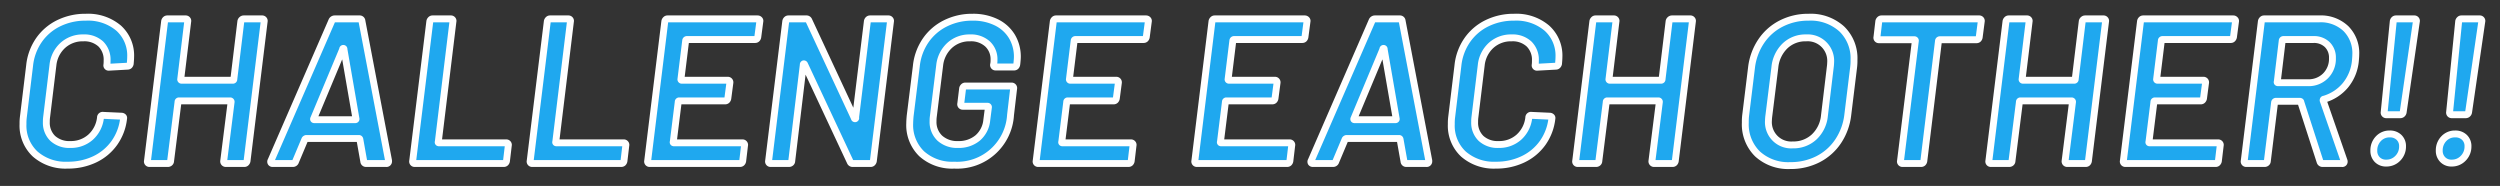 <svg xmlns="http://www.w3.org/2000/svg" width="363" height="27"><rect width="100%" height="100%" fill="#333333" stroke="none"/><path d="M9.82 23.98a8.974 8.974 0 003.92-.84 7.371 7.371 0 002.86-2.38 7.561 7.561 0 001.35-3.59.2.2 0 00-.07-.21.392.392 0 00-.26-.09l-2.64-.12a.321.321 0 00-.39.33 4.457 4.457 0 01-1.44 2.84 4.267 4.267 0 01-2.94 1.06 3.545 3.545 0 01-2.55-.88 3.148 3.148 0 01-.93-2.39 4.848 4.848 0 01.03-.63l.93-7.65a4.507 4.507 0 011.44-2.85A4.276 4.276 0 0112.1 5.5a3.509 3.509 0 012.54.89 3.189 3.189 0 01.91 2.41 4.848 4.848 0 01-.03.63.265.265 0 00.3.33l2.7-.15a.354.354 0 00.26-.1.5.5 0 00.13-.26q.06-.66.06-.99a5.335 5.335 0 00-1.75-4.18 6.872 6.872 0 00-4.76-1.58 8.788 8.788 0 00-3.93.87 7.47 7.47 0 00-2.88 2.46A7.9 7.9 0 004.3 9.52l-.9 7.41a7.136 7.136 0 00-.06 1.08 5.636 5.636 0 001.76 4.35 6.68 6.68 0 004.72 1.62h0zM34.97 3.1l-1.02 8.4a.133.133 0 01-.15.15h-7.44a.121.121 0 01-.12-.15l1.02-8.4a.276.276 0 00-.06-.25.3.3 0 00-.24-.11h-2.67a.363.363 0 00-.26.11.466.466 0 00-.13.25l-2.49 20.28a.288.288 0 00.3.36h2.67a.394.394 0 00.27-.1.337.337 0 00.12-.26l1.08-8.58a.133.133 0 01.15-.15h7.41a.133.133 0 01.15.15l-1.08 8.58a.306.306 0 00.33.36h2.67a.332.332 0 00.25-.1.51.51 0 00.14-.26L38.36 3.1a.276.276 0 00-.06-.25.3.3 0 00-.24-.11h-2.67a.4.4 0 00-.27.11.436.436 0 00-.15.25h0zm18.18 20.64h2.91a.306.306 0 00.36-.33v-.09L52.55 3.04a.319.319 0 00-.33-.3h-3.63a.462.462 0 00-.42.3l-8.82 20.28a.294.294 0 00-.01.3.268.268 0 00.25.12h2.91a.4.4 0 00.42-.3l1.35-3.21a.336.336 0 01.18-.12h7.68a.105.105 0 01.09.05.133.133 0 01.03.07l.57 3.21a.319.319 0 00.33.3h0zm-7.59-6.54l4.2-10.05a.094.094 0 11.18 0l1.74 10.05q.06.18-.12.18h-5.91q-.18 0-.09-.18h0zm14.66 6.54h12.93a.354.354 0 00.26-.1.5.5 0 00.13-.26l.27-2.28a.276.276 0 00-.06-.25.3.3 0 00-.24-.11h-9.75q-.18 0-.12-.15L65.77 3.1a.276.276 0 00-.06-.25.3.3 0 00-.24-.11H62.8a.341.341 0 00-.25.11.48.48 0 00-.14.25l-2.49 20.28a.288.288 0 00.3.36h0zm17.06 0h12.93a.354.354 0 00.26-.1.5.5 0 00.13-.26l.27-2.28a.276.276 0 00-.06-.25.3.3 0 00-.24-.11h-9.75q-.18 0-.12-.15L82.83 3.1a.276.276 0 00-.06-.25.3.3 0 00-.24-.11h-2.67a.341.341 0 00-.25.11.48.48 0 00-.14.25l-2.49 20.28a.288.288 0 00.3.36h0zm32.75-18.36l.3-2.28a.255.255 0 00-.07-.25.363.363 0 00-.26-.11H96.92a.341.341 0 00-.25.11.48.48 0 00-.14.25l-2.49 20.28a.288.288 0 00.3.36h13.11a.354.354 0 00.26-.1.5.5 0 00.13-.26l.27-2.28a.276.276 0 00-.06-.25.3.3 0 00-.24-.11h-9.93q-.18 0-.12-.15l.72-5.79a.133.133 0 01.15-.15h6.66a.354.354 0 00.26-.1.5.5 0 00.13-.26l.3-2.28a.306.306 0 00-.33-.36h-6.66a.121.121 0 01-.12-.15l.69-5.61a.177.177 0 01.15-.15h9.93a.354.354 0 00.26-.1.5.5 0 00.13-.26h0zm15.91-2.28l-1.71 13.98a.1.1 0 11-.18.06l-6.6-14.16a.372.372 0 00-.39-.24h-2.58a.363.363 0 00-.26.11.466.466 0 00-.13.25l-2.49 20.28a.288.288 0 00.3.36h2.67a.394.394 0 00.27-.1.337.337 0 00.12-.26l1.68-13.98a.112.112 0 01.06-.13.115.115 0 01.12.07l6.63 14.16a.372.372 0 00.39.24h2.58a.332.332 0 00.25-.1.51.51 0 00.14-.26L129.3 3.1a.276.276 0 00-.06-.25.3.3 0 00-.24-.11h-2.67a.363.363 0 00-.26.11.466.466 0 00-.13.25h0zm12.63 20.88a7.754 7.754 0 008.16-7.29l.45-3.84a.276.276 0 00-.06-.25.3.3 0 00-.24-.11h-6.72a.341.341 0 00-.25.11.48.48 0 00-.14.25l-.27 2.22a.288.288 0 00.3.36h3.6a.121.121 0 01.12.15l-.24 1.86a3.892 3.892 0 01-1.33 2.6 4.267 4.267 0 01-2.84.94 3.733 3.733 0 01-2.64-.91 3.217 3.217 0 01-.99-2.48 4.536 4.536 0 01.03-.6l.93-7.5a4.584 4.584 0 011.44-2.89 4.246 4.246 0 012.97-1.1 3.55 3.55 0 012.55.89 3.014 3.014 0 01.93 2.29 3.568 3.568 0 01-.03.54l-.03.15a.288.288 0 00.3.36h2.67a.354.354 0 00.26-.1.5.5 0 00.13-.26l.03-.24q.06-.6.06-.84a5.7 5.7 0 00-.79-3 5.385 5.385 0 00-2.27-2.05 7.626 7.626 0 00-3.45-.74 8.667 8.667 0 00-3.93.89 7.545 7.545 0 00-2.88 2.49 8.013 8.013 0 00-1.35 3.73l-.9 7.26q-.06.72-.06 1.05a5.791 5.791 0 001.74 4.41 6.607 6.607 0 004.74 1.65h0zm27.87-18.6l.3-2.28a.255.255 0 00-.07-.25.363.363 0 00-.26-.11h-13.08a.341.341 0 00-.25.11.48.48 0 00-.14.25l-2.49 20.28a.288.288 0 00.3.36h13.11a.354.354 0 00.26-.1.5.5 0 00.13-.26l.27-2.28a.276.276 0 00-.06-.25.3.3 0 00-.24-.11h-9.93q-.18 0-.12-.15l.72-5.79a.133.133 0 01.15-.15h6.66a.354.354 0 00.26-.1.5.5 0 00.13-.26l.3-2.28a.306.306 0 00-.33-.36h-6.66a.121.121 0 01-.12-.15l.69-5.61a.177.177 0 01.15-.15h9.93a.354.354 0 00.26-.1.5.5 0 00.13-.26h0zm23.04 0l.3-2.28a.255.255 0 00-.07-.25.363.363 0 00-.26-.11h-13.08a.341.341 0 00-.25.11.48.48 0 00-.14.25l-2.49 20.28a.288.288 0 00.3.36h13.11a.354.354 0 00.26-.1.5.5 0 00.13-.26l.27-2.28a.276.276 0 00-.06-.25.3.3 0 00-.24-.11h-9.93q-.18 0-.12-.15l.72-5.79a.133.133 0 01.15-.15h6.66a.354.354 0 00.26-.1.5.5 0 00.13-.26l.3-2.28a.306.306 0 00-.33-.36h-6.66a.121.121 0 01-.12-.15l.69-5.61a.177.177 0 01.15-.15h9.93a.354.354 0 00.26-.1.5.5 0 00.13-.26h0zm14.71 18.36h2.91a.306.306 0 00.36-.33v-.09l-3.87-20.28a.319.319 0 00-.33-.3h-3.63a.462.462 0 00-.42.3l-8.82 20.28a.3.3 0 00-.02.3.286.286 0 00.26.12h2.91a.4.4 0 00.42-.3l1.35-3.21a.336.336 0 01.18-.12h7.68a.105.105 0 01.09.05.133.133 0 01.03.07l.57 3.21a.319.319 0 00.33.3h0zm-7.59-6.54l4.2-10.05a.094.094 0 11.18 0l1.74 10.05q.06.18-.12.18h-5.91q-.18 0-.09-.18h0zm20.61 6.78a8.93 8.93 0 003.91-.84 7.4 7.4 0 002.87-2.38 7.561 7.561 0 001.35-3.59.2.2 0 00-.08-.21.366.366 0 00-.25-.09l-2.64-.12a.321.321 0 00-.39.33 4.457 4.457 0 01-1.44 2.84 4.267 4.267 0 01-2.94 1.06 3.545 3.545 0 01-2.55-.88 3.148 3.148 0 01-.93-2.39 4.848 4.848 0 01.03-.63l.93-7.65a4.507 4.507 0 011.44-2.85 4.276 4.276 0 012.97-1.08 3.484 3.484 0 012.53.89 3.2 3.2 0 01.92 2.41 4.848 4.848 0 01-.03.63.265.265 0 00.3.33l2.7-.15a.332.332 0 00.25-.1.51.51 0 00.14-.26q.06-.66.06-.99a5.342 5.342 0 00-1.76-4.18 6.845 6.845 0 00-4.75-1.58 8.788 8.788 0 00-3.93.87 7.47 7.47 0 00-2.88 2.46 7.9 7.9 0 00-1.35 3.69l-.9 7.41a7.136 7.136 0 00-.06 1.08 5.629 5.629 0 001.75 4.35 6.706 6.706 0 004.73 1.62h0zM242.35 3.1l-1.02 8.4a.133.133 0 01-.15.15h-7.44a.121.121 0 01-.12-.15l1.02-8.4a.276.276 0 00-.06-.25.3.3 0 00-.24-.11h-2.67a.341.341 0 00-.25.11.48.48 0 00-.14.25l-2.49 20.28a.288.288 0 00.3.36h2.67a.394.394 0 00.27-.1.337.337 0 00.12-.26l1.08-8.58a.133.133 0 01.15-.15h7.41a.133.133 0 01.15.15l-1.08 8.58a.306.306 0 00.33.36h2.67a.354.354 0 00.26-.1.5.5 0 00.13-.26l2.49-20.28a.276.276 0 00-.06-.25.3.3 0 00-.24-.11h-2.67a.4.4 0 00-.27.11.436.436 0 00-.15.25h0zm17.61 20.94a8.674 8.674 0 003.99-.91 7.75 7.75 0 002.94-2.6 8.671 8.671 0 001.41-3.87l.84-6.84a7.788 7.788 0 00.06-1.11 5.92 5.92 0 00-1.78-4.51 6.72 6.72 0 00-4.82-1.7 8.567 8.567 0 00-3.97.92A7.694 7.694 0 00255.72 6a8.623 8.623 0 00-1.4 3.82l-.84 6.84a8.074 8.074 0 00-.06 1.14 6.01 6.01 0 001.77 4.55 6.606 6.606 0 004.77 1.69h0zm.36-3a3.308 3.308 0 01-3.54-3.54 6.366 6.366 0 01.06-.72l.87-6.99a4.989 4.989 0 011.47-3.12 4.267 4.267 0 013.06-1.17 3.341 3.341 0 013.57 3.57 6.366 6.366 0 01-.06.72l-.84 6.99a4.867 4.867 0 01-1.5 3.11 4.4 4.4 0 01-3.09 1.15h0zm27.06-18.3h-14.19a.341.341 0 00-.25.11.48.48 0 00-.14.25l-.27 2.31a.288.288 0 00.3.36h5.13a.133.133 0 01.15.15l-2.16 17.46a.288.288 0 00.3.36h2.7a.354.354 0 00.26-.1.5.5 0 00.13-.26l2.13-17.46a.2.2 0 01.18-.15h5.34a.354.354 0 00.26-.1.5.5 0 00.13-.26l.3-2.31a.276.276 0 00-.06-.25.3.3 0 00-.24-.11h0zm14.96.36l-1.02 8.4a.133.133 0 01-.15.15h-7.44a.121.121 0 01-.12-.15l1.02-8.4a.276.276 0 00-.06-.25.3.3 0 00-.24-.11h-2.67a.341.341 0 00-.25.11.48.48 0 00-.14.25l-2.49 20.28a.288.288 0 00.3.36h2.67a.394.394 0 00.27-.1.337.337 0 00.12-.26l1.08-8.58a.133.133 0 01.15-.15h7.41a.133.133 0 01.15.15l-1.08 8.58a.306.306 0 00.33.36h2.67a.354.354 0 00.26-.1.5.5 0 00.13-.26l2.49-20.28a.276.276 0 00-.06-.25.3.3 0 00-.24-.11h-2.67a.4.4 0 00-.27.11.436.436 0 00-.15.25h0zm21.96 2.28l.3-2.28a.26.26 0 00-.08-.25.341.341 0 00-.25-.11h-13.08a.363.363 0 00-.26.11.466.466 0 00-.13.25l-2.49 20.28a.288.288 0 00.3.36h13.11a.332.332 0 00.25-.1.51.51 0 00.14-.26l.27-2.28a.276.276 0 00-.06-.25.3.3 0 00-.24-.11h-9.93q-.18 0-.12-.15l.72-5.79a.133.133 0 01.15-.15h6.66a.332.332 0 00.25-.1.51.51 0 00.14-.26l.3-2.28a.306.306 0 00-.33-.36h-6.66a.121.121 0 01-.12-.15l.69-5.61a.128.128 0 01.04-.1.161.161 0 01.11-.05h9.93a.332.332 0 00.25-.1.51.51 0 00.14-.26h0zm12.96 18.36h2.79a.268.268 0 00.33-.27.334.334 0 00-.03-.15l-3.03-8.73q0-.18.12-.18a6.334 6.334 0 003.11-2.02A6.55 6.55 0 00342 8.86q.06-.66.06-.96a5.01 5.01 0 00-1.44-3.75 5.293 5.293 0 00-3.87-1.41h-8.01a.341.341 0 00-.25.11.48.48 0 00-.14.25l-2.49 20.28a.288.288 0 00.3.36h2.67a.394.394 0 00.27-.1.337.337 0 00.12-.26l1.05-8.52a.2.2 0 01.18-.15h3.48a.2.2 0 01.11.03.1.1 0 01.04.09l2.79 8.64a.372.372 0 00.39.27h0zm-5.73-18h4.38a2.751 2.751 0 012.01.74 2.615 2.615 0 01.75 1.96 3.482 3.482 0 01-1 2.57 3.444 3.444 0 01-2.54 1h-4.35q-.18 0-.12-.15l.72-5.97a.177.177 0 01.15-.15h0zm14.98 10.92h2.01a.394.394 0 00.27-.1.461.461 0 00.15-.26l1.92-13.2a.276.276 0 00-.06-.25.3.3 0 00-.24-.11h-2.67a.363.363 0 00-.26.11.466.466 0 00-.13.25l-1.32 13.2a.306.306 0 00.33.36h0zm-.03 7.02a2.257 2.257 0 001.68-.7 2.384 2.384 0 00.69-1.73 1.725 1.725 0 00-.51-1.3 1.859 1.859 0 00-1.35-.5 2.189 2.189 0 00-1.65.69 2.416 2.416 0 00-.66 1.74 1.773 1.773 0 00.49 1.29 1.747 1.747 0 001.31.51h0zm9.53-7.02h2.01a.394.394 0 00.27-.1.461.461 0 00.15-.26l1.92-13.2a.276.276 0 00-.06-.25.3.3 0 00-.24-.11h-2.67a.341.341 0 00-.25.11.48.48 0 00-.14.25l-1.32 13.2a.306.306 0 00.33.36h0zm-.03 7.02a2.257 2.257 0 001.68-.7 2.384 2.384 0 00.69-1.73 1.725 1.725 0 00-.51-1.3 1.859 1.859 0 00-1.35-.5 2.189 2.189 0 00-1.65.69 2.416 2.416 0 00-.66 1.74 1.781 1.781 0 00.5 1.29 1.725 1.725 0 001.3.51h0z" fill="#1fa8ef" stroke="#fff" stroke-linejoin="round" fill-rule="evenodd"/></svg>